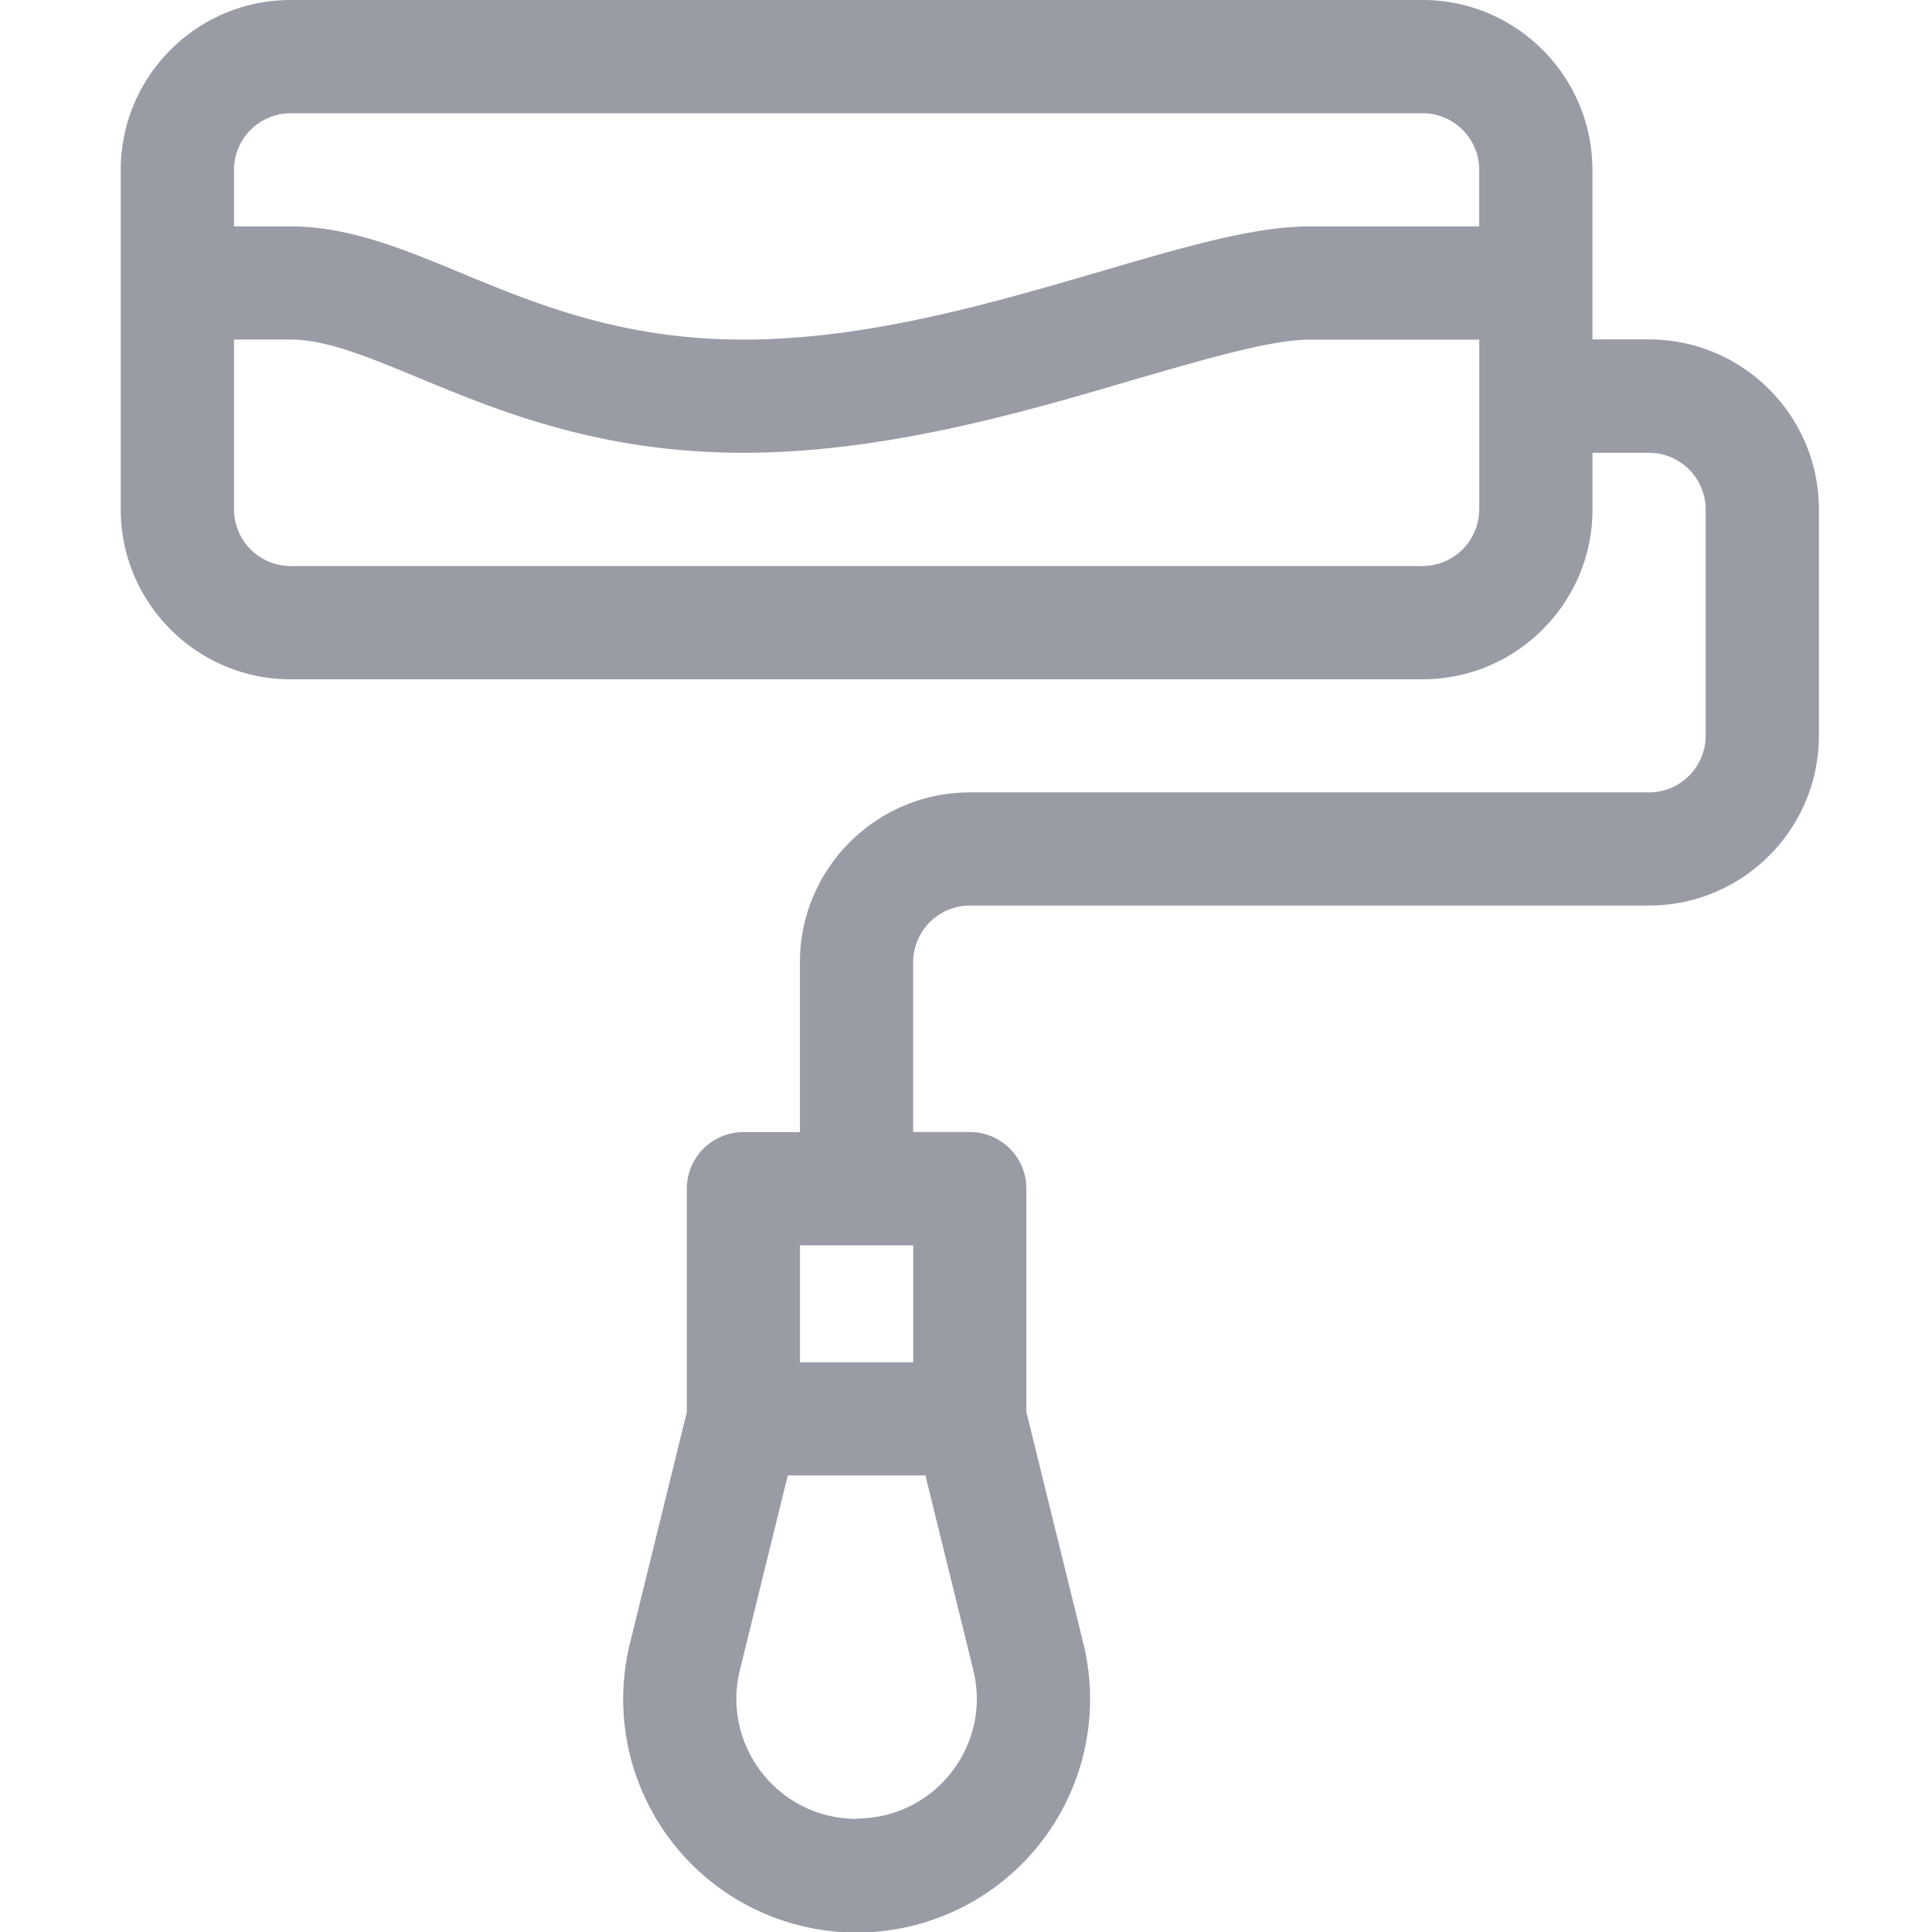 <svg xmlns="http://www.w3.org/2000/svg" width="48" height="48" fill="none" xmlns:v="https://vecta.io/nano"><path d="M39.563 4.22c0-2.326-1.893-4.22-4.22-4.22H7.22C4.893 0 3 1.893 3 4.22v8.437c0 2.326 1.893 4.22 4.22 4.22h28.125c2.326 0 4.22-1.893 4.22-4.22V11.25h1.406a1.41 1.41 0 0 1 1.406 1.406v5.625a1.41 1.41 0 0 1-1.406 1.406H24.094c-2.326 0-4.22 1.893-4.22 4.22v4.22H18.47c-.777 0-1.406.63-1.406 1.406v5.55l-1.406 5.716a5.8 5.8 0 1 0 11.251.005L25.5 35.08v-5.55c0-.777-.63-1.406-1.406-1.406h-1.406v-4.22a1.41 1.41 0 0 1 1.406-1.406H40.97c2.326 0 4.22-1.893 4.22-4.22v-5.625c0-2.326-1.893-4.22-4.22-4.22h-1.406V4.22zm-16.875 26.72v2.906h-2.812v-2.906h2.813zm-1.406 14.25c-1.937 0-3.37-1.818-2.895-3.715l1.185-4.817h3.42l1.186 4.822c.47 1.883-.952 3.7-2.896 3.7zM7.22 2.813h28.125a1.41 1.41 0 0 1 1.406 1.406v1.406h-4.22c-1.367 0-3.114.512-5.138 1.104-2.733.8-5.83 1.708-8.924 1.708-3.015 0-5.14-.88-7.017-1.657-1.434-.594-2.788-1.155-4.233-1.155H5.813V4.22a1.41 1.41 0 0 1 1.406-1.406zm29.53 9.844a1.41 1.41 0 0 1-1.406 1.406H7.22a1.41 1.41 0 0 1-1.406-1.406v-4.22H7.22c.885 0 1.888.415 3.157.94 2.013.834 4.518 1.872 8.093 1.872 3.497 0 6.944-1 9.715-1.82 1.74-.5 3.384-.99 4.347-.99h4.22v4.22z" fill="#9a9ca5"/></svg>